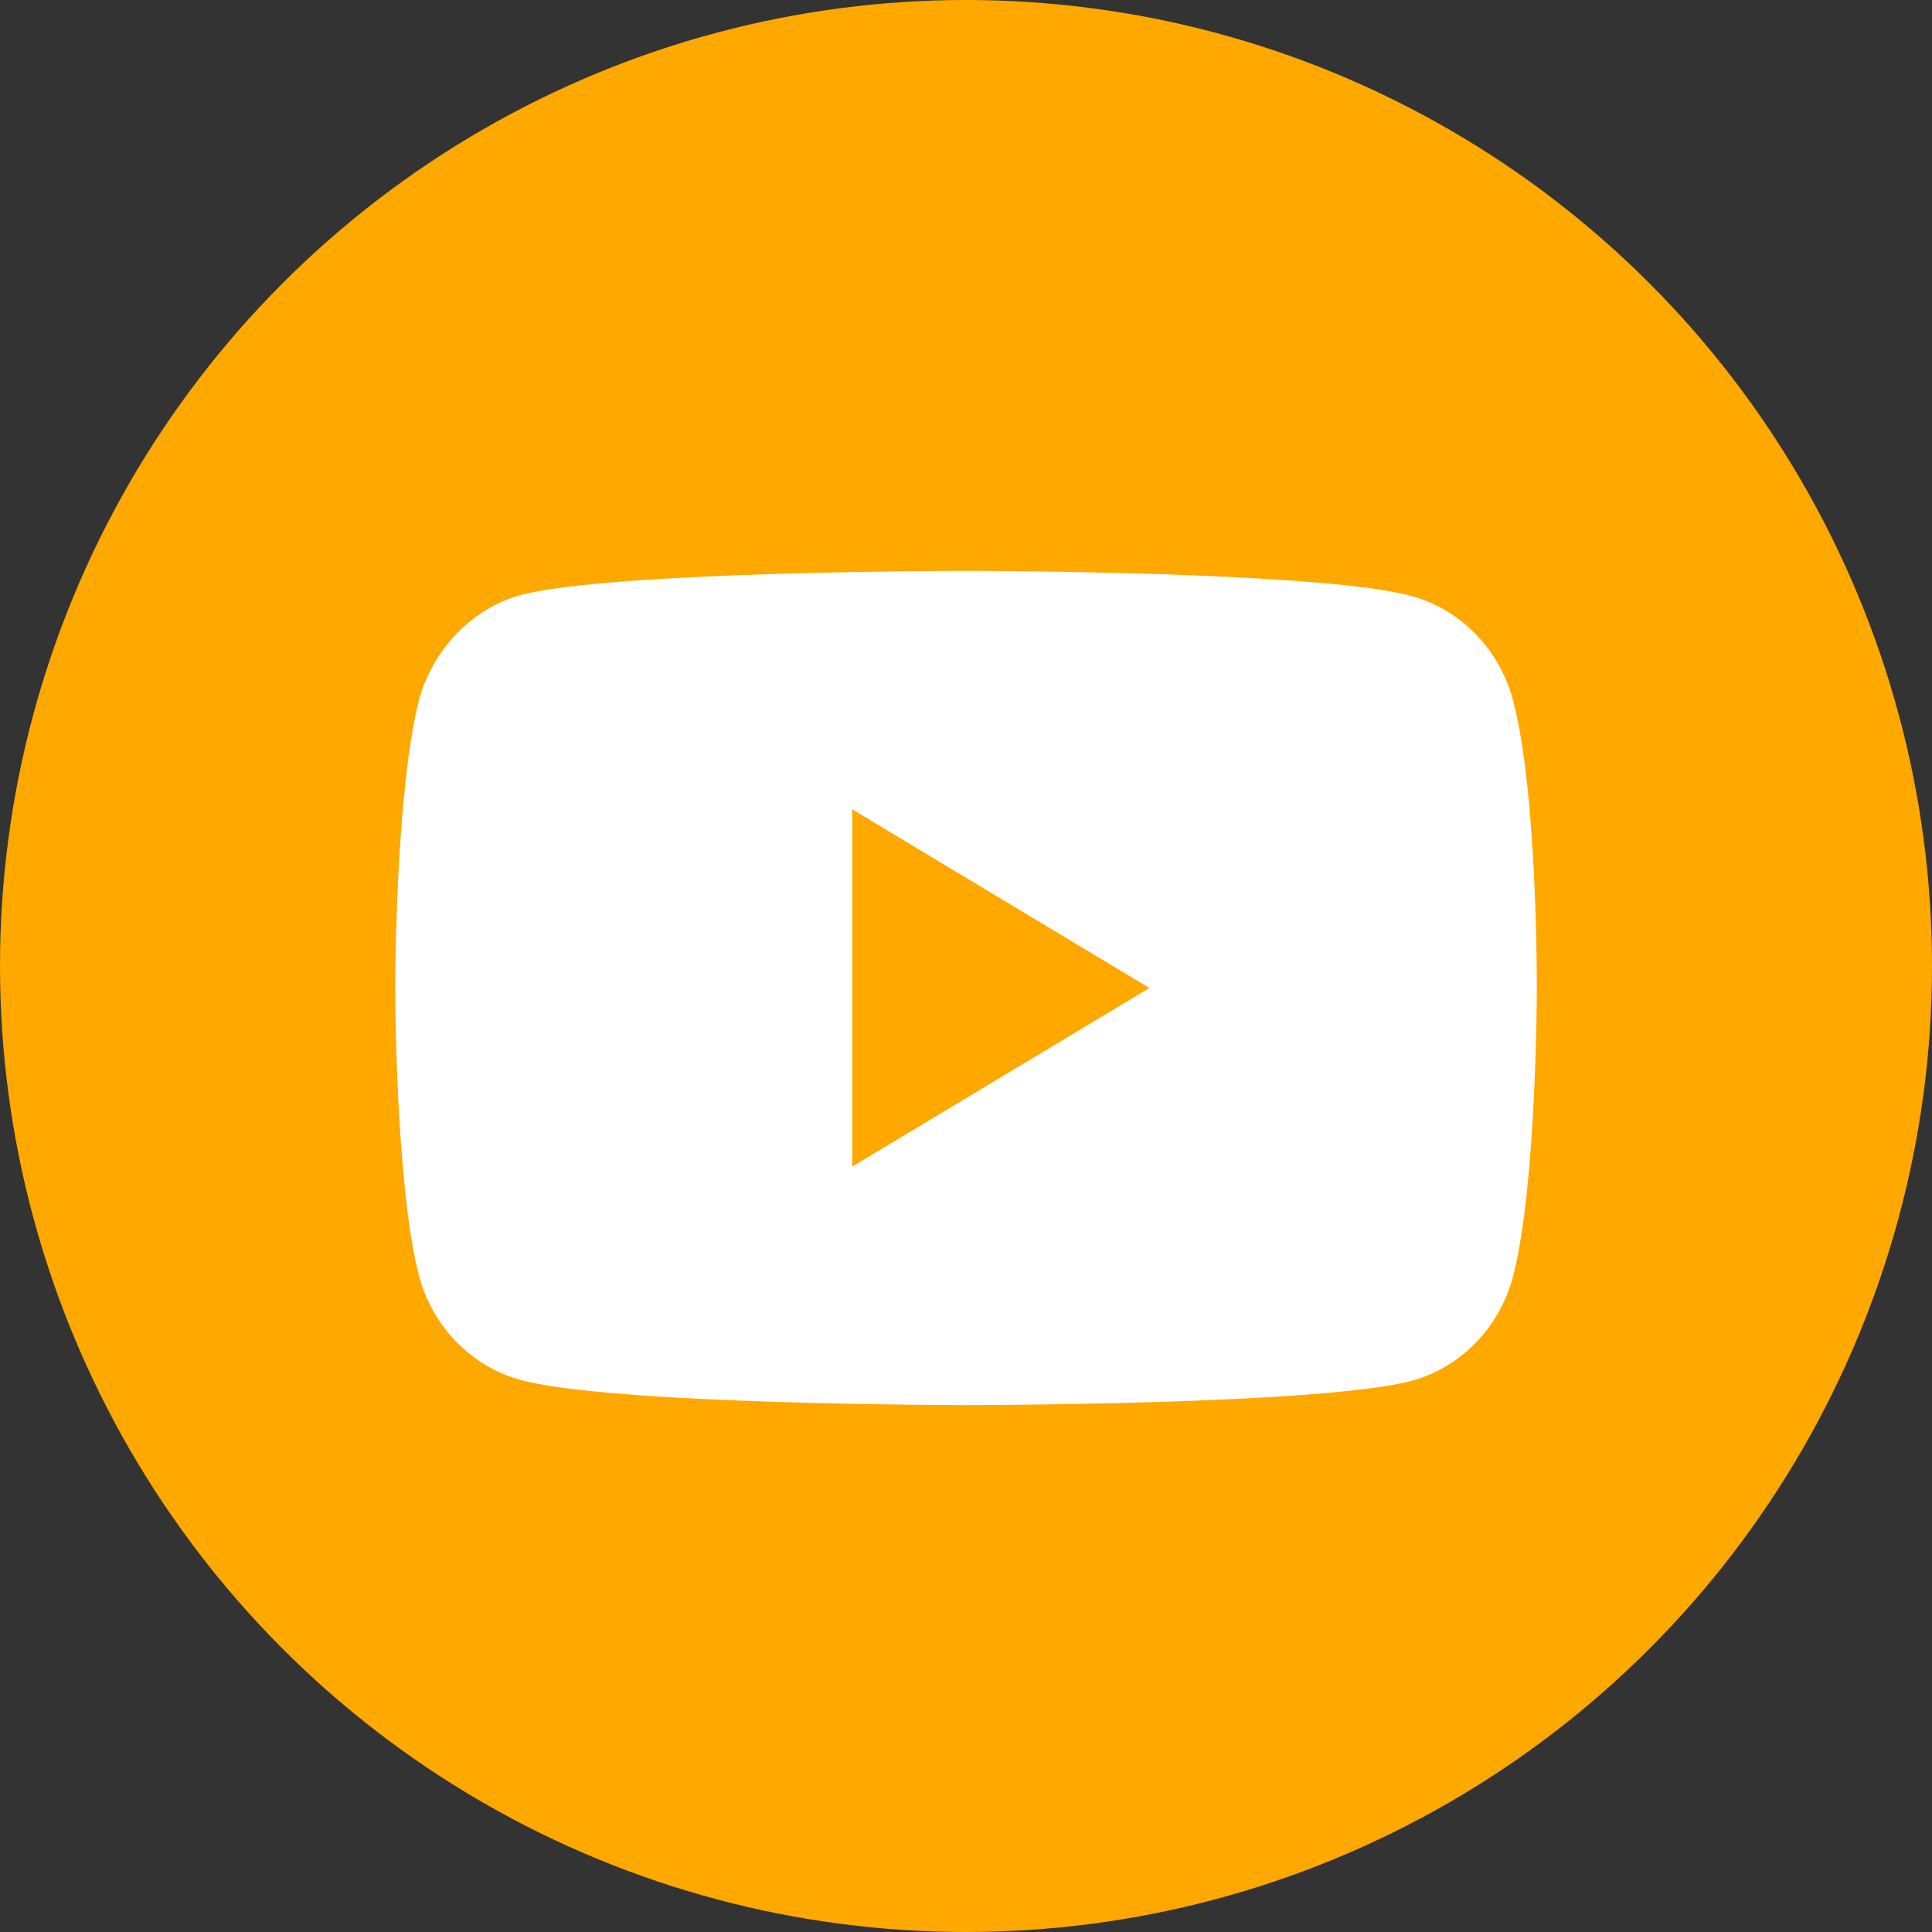 <svg width="44" height="44" viewBox="0 0 44 44" fill="none" xmlns="http://www.w3.org/2000/svg">
<rect x="0" y="0" width="44" height="44" fill="#333333" stroke="none"/>
<circle cx="22" cy="22" r="22" fill="#FFA800"/>
<path d="M34.464 15.973C34.165 14.81 33.286 13.894 32.173 13.581C30.138 13 22 13 22 13C22 13 13.861 13 11.827 13.559C10.735 13.872 9.835 14.811 9.535 15.973C9 18.096 9 22.5 9 22.5C9 22.5 9 26.926 9.535 29.027C9.835 30.189 10.713 31.106 11.827 31.419C13.883 32 22 32 22 32C22 32 30.138 32 32.173 31.441C33.287 31.128 34.165 30.212 34.465 29.049C35 26.926 35 22.522 35 22.522C35 22.522 35.021 18.096 34.464 15.973ZM19.409 26.568V18.432L26.176 22.5L19.409 26.568Z" fill="white"/>
</svg>
